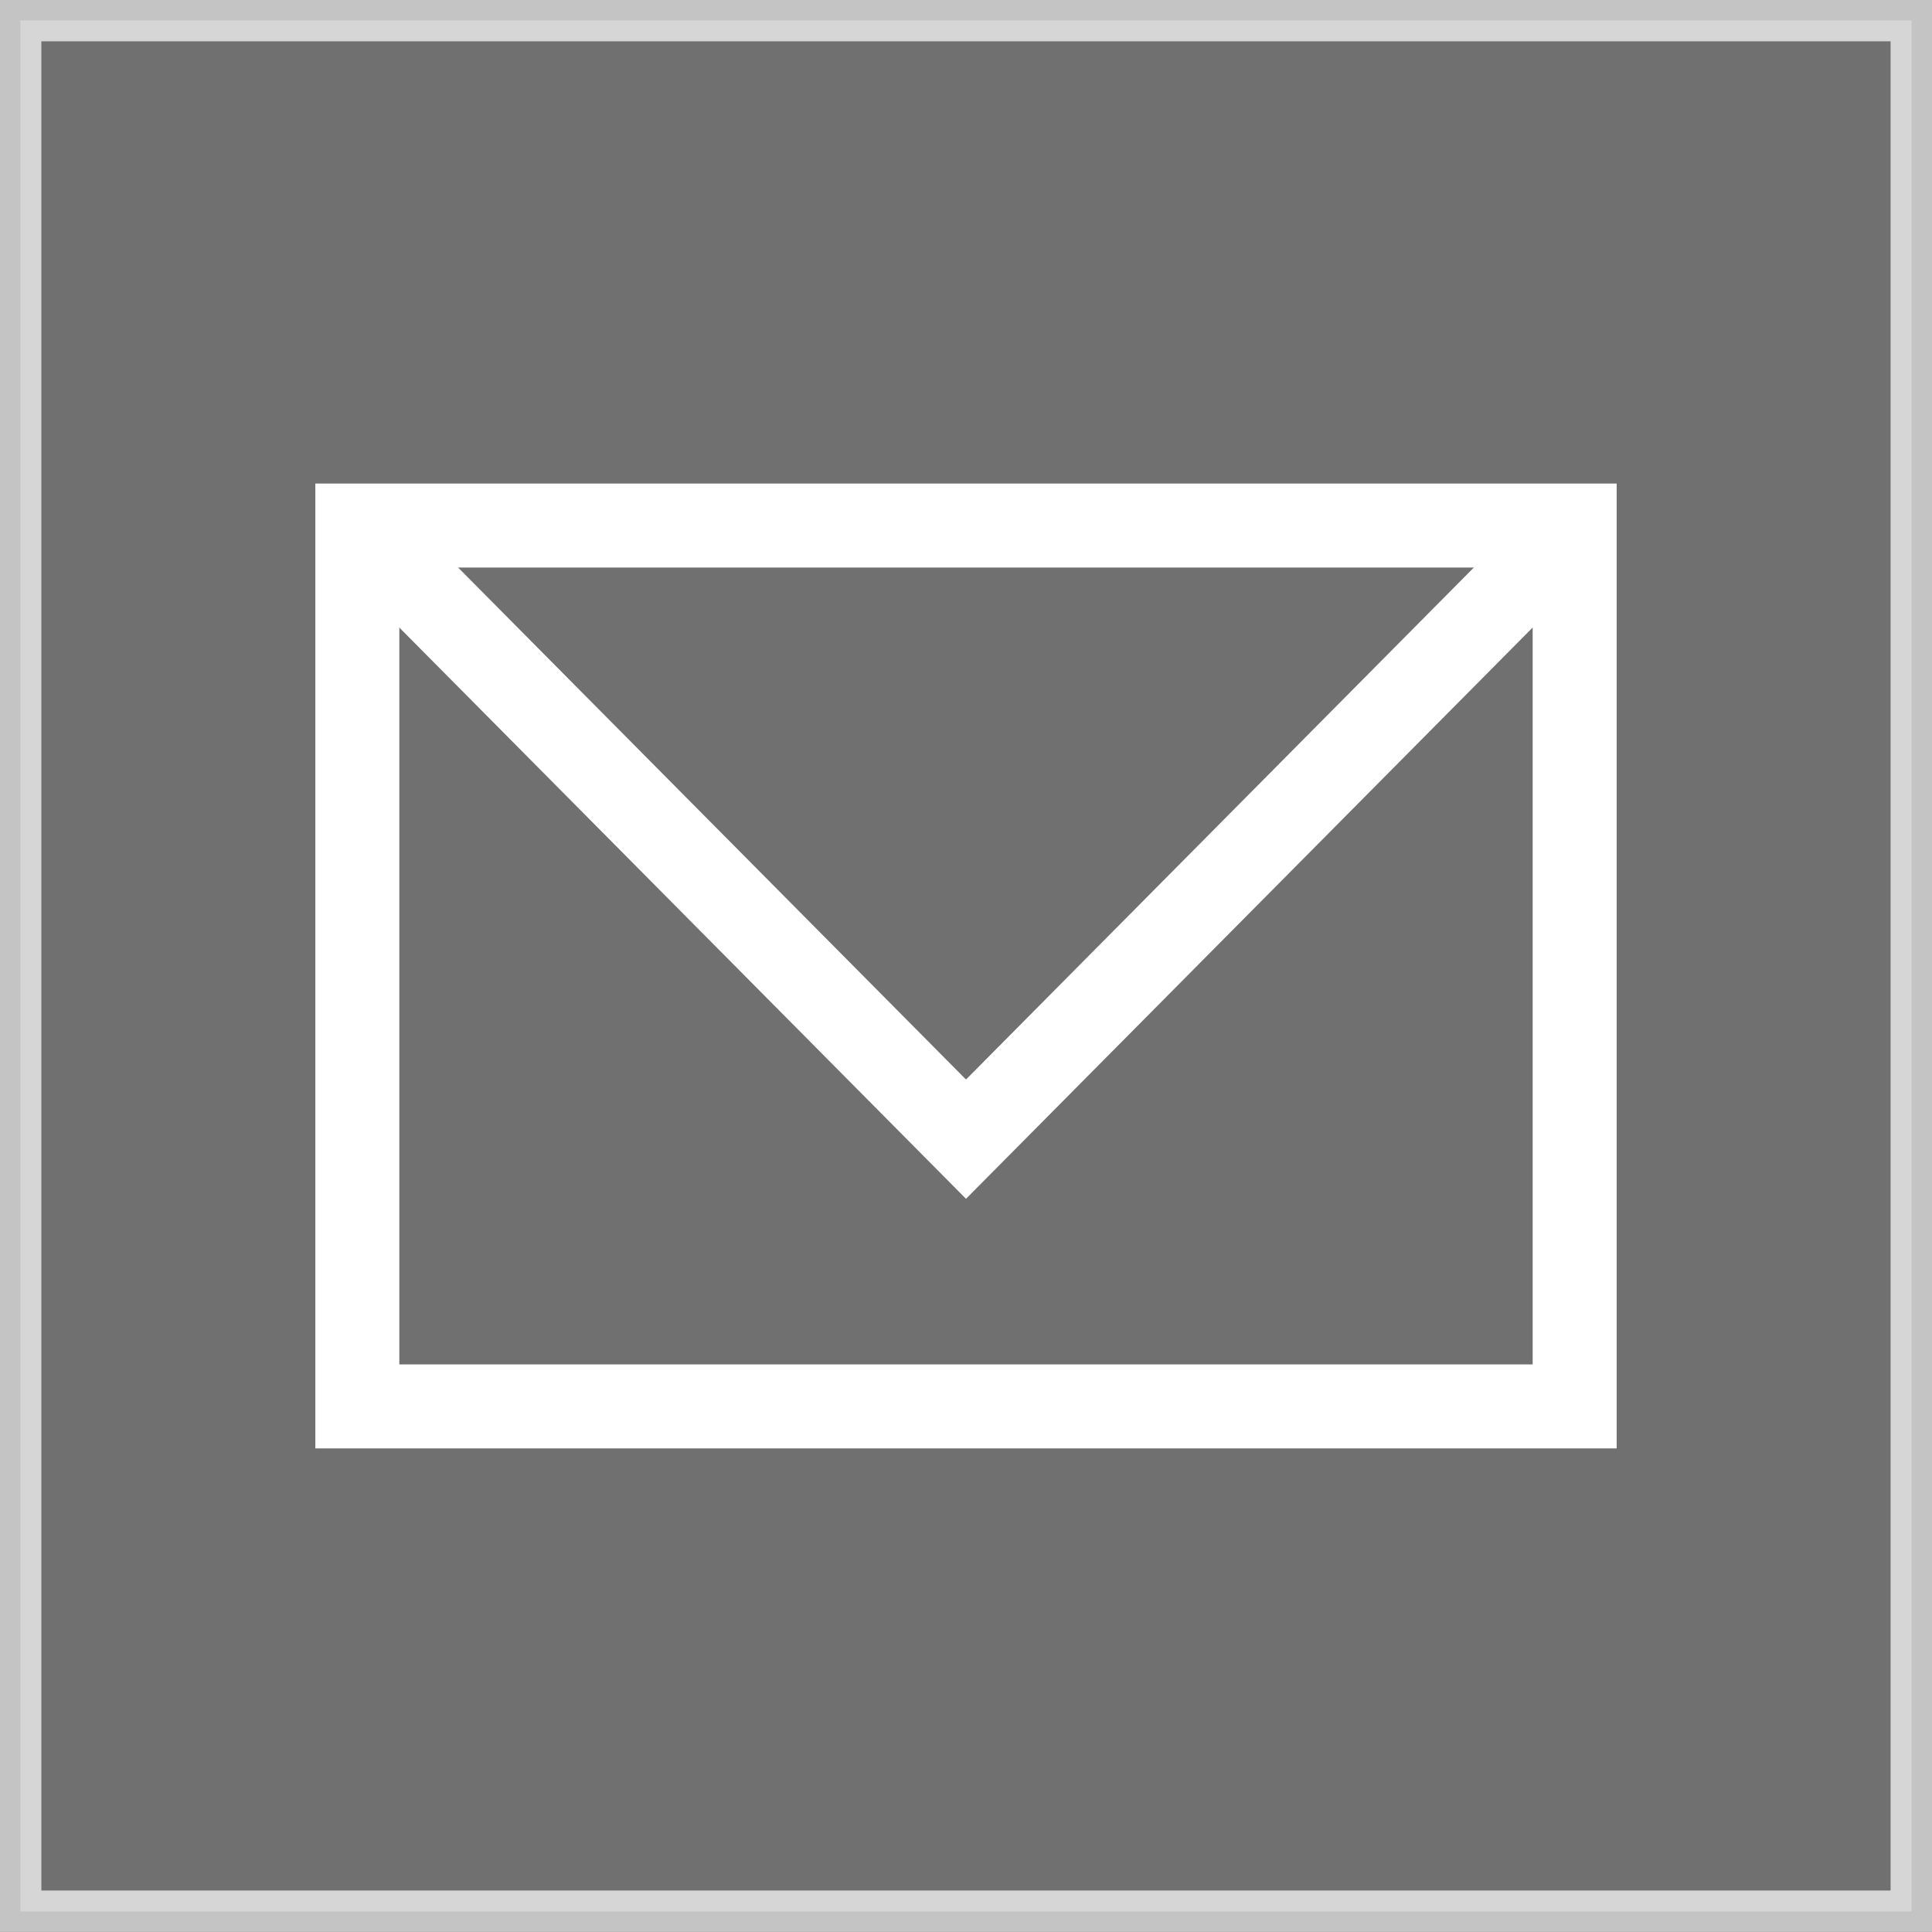 <?xml version="1.0" encoding="utf-8"?>
<!-- Generator: Adobe Illustrator 16.0.0, SVG Export Plug-In . SVG Version: 6.00 Build 0)  -->
<!DOCTYPE svg PUBLIC "-//W3C//DTD SVG 1.1//EN" "http://www.w3.org/Graphics/SVG/1.1/DTD/svg11.dtd">
<svg version="1.1" id="Layer_1" xmlns="http://www.w3.org/2000/svg" xmlns:xlink="http://www.w3.org/1999/xlink" x="0px" y="0px"
	 width="46px" height="46px" viewBox="0 0 46 46" enable-background="new 0 0 46 46" xml:space="preserve">
<rect x="0" y="0" width="46" height="46" fill="#333333" stroke="none"/>
<g opacity="0.71">
	<g>
		<defs>
			<rect id="SVGID_1_" width="46" height="45.999"/>
		</defs>
		<clipPath id="SVGID_2_">
			<use xlink:href="#SVGID_1_"  overflow="visible"/>
		</clipPath>
		
			<rect x="0.485" y="0.484" clip-path="url(#SVGID_2_)" fill="none" stroke="#FFFFFF" stroke-miterlimit="10" width="45.029" height="45.028"/>
	</g>
</g>
<g opacity="0.3">
	<g>
		<defs>
			<rect id="SVGID_3_" x="0.485" y="0.485" width="45.03" height="45.029"/>
		</defs>
		<clipPath id="SVGID_4_">
			<use xlink:href="#SVGID_3_"  overflow="visible"/>
		</clipPath>
		<rect x="0.485" y="0.484" clip-path="url(#SVGID_4_)" fill="#FFFFFF" width="45.029" height="45.028"/>
	</g>
</g>
<g>
	
		<rect x="8.508" y="12.513" fill="none" stroke="#FFFFFF" stroke-width="2" stroke-miterlimit="10" width="28.984" height="20.973"/>
	<polyline fill="none" stroke="#FFFFFF" stroke-width="2" stroke-miterlimit="10" points="8.507,12.513 23,27.123 37.492,12.513 	
		"/>
</g>
</svg>

